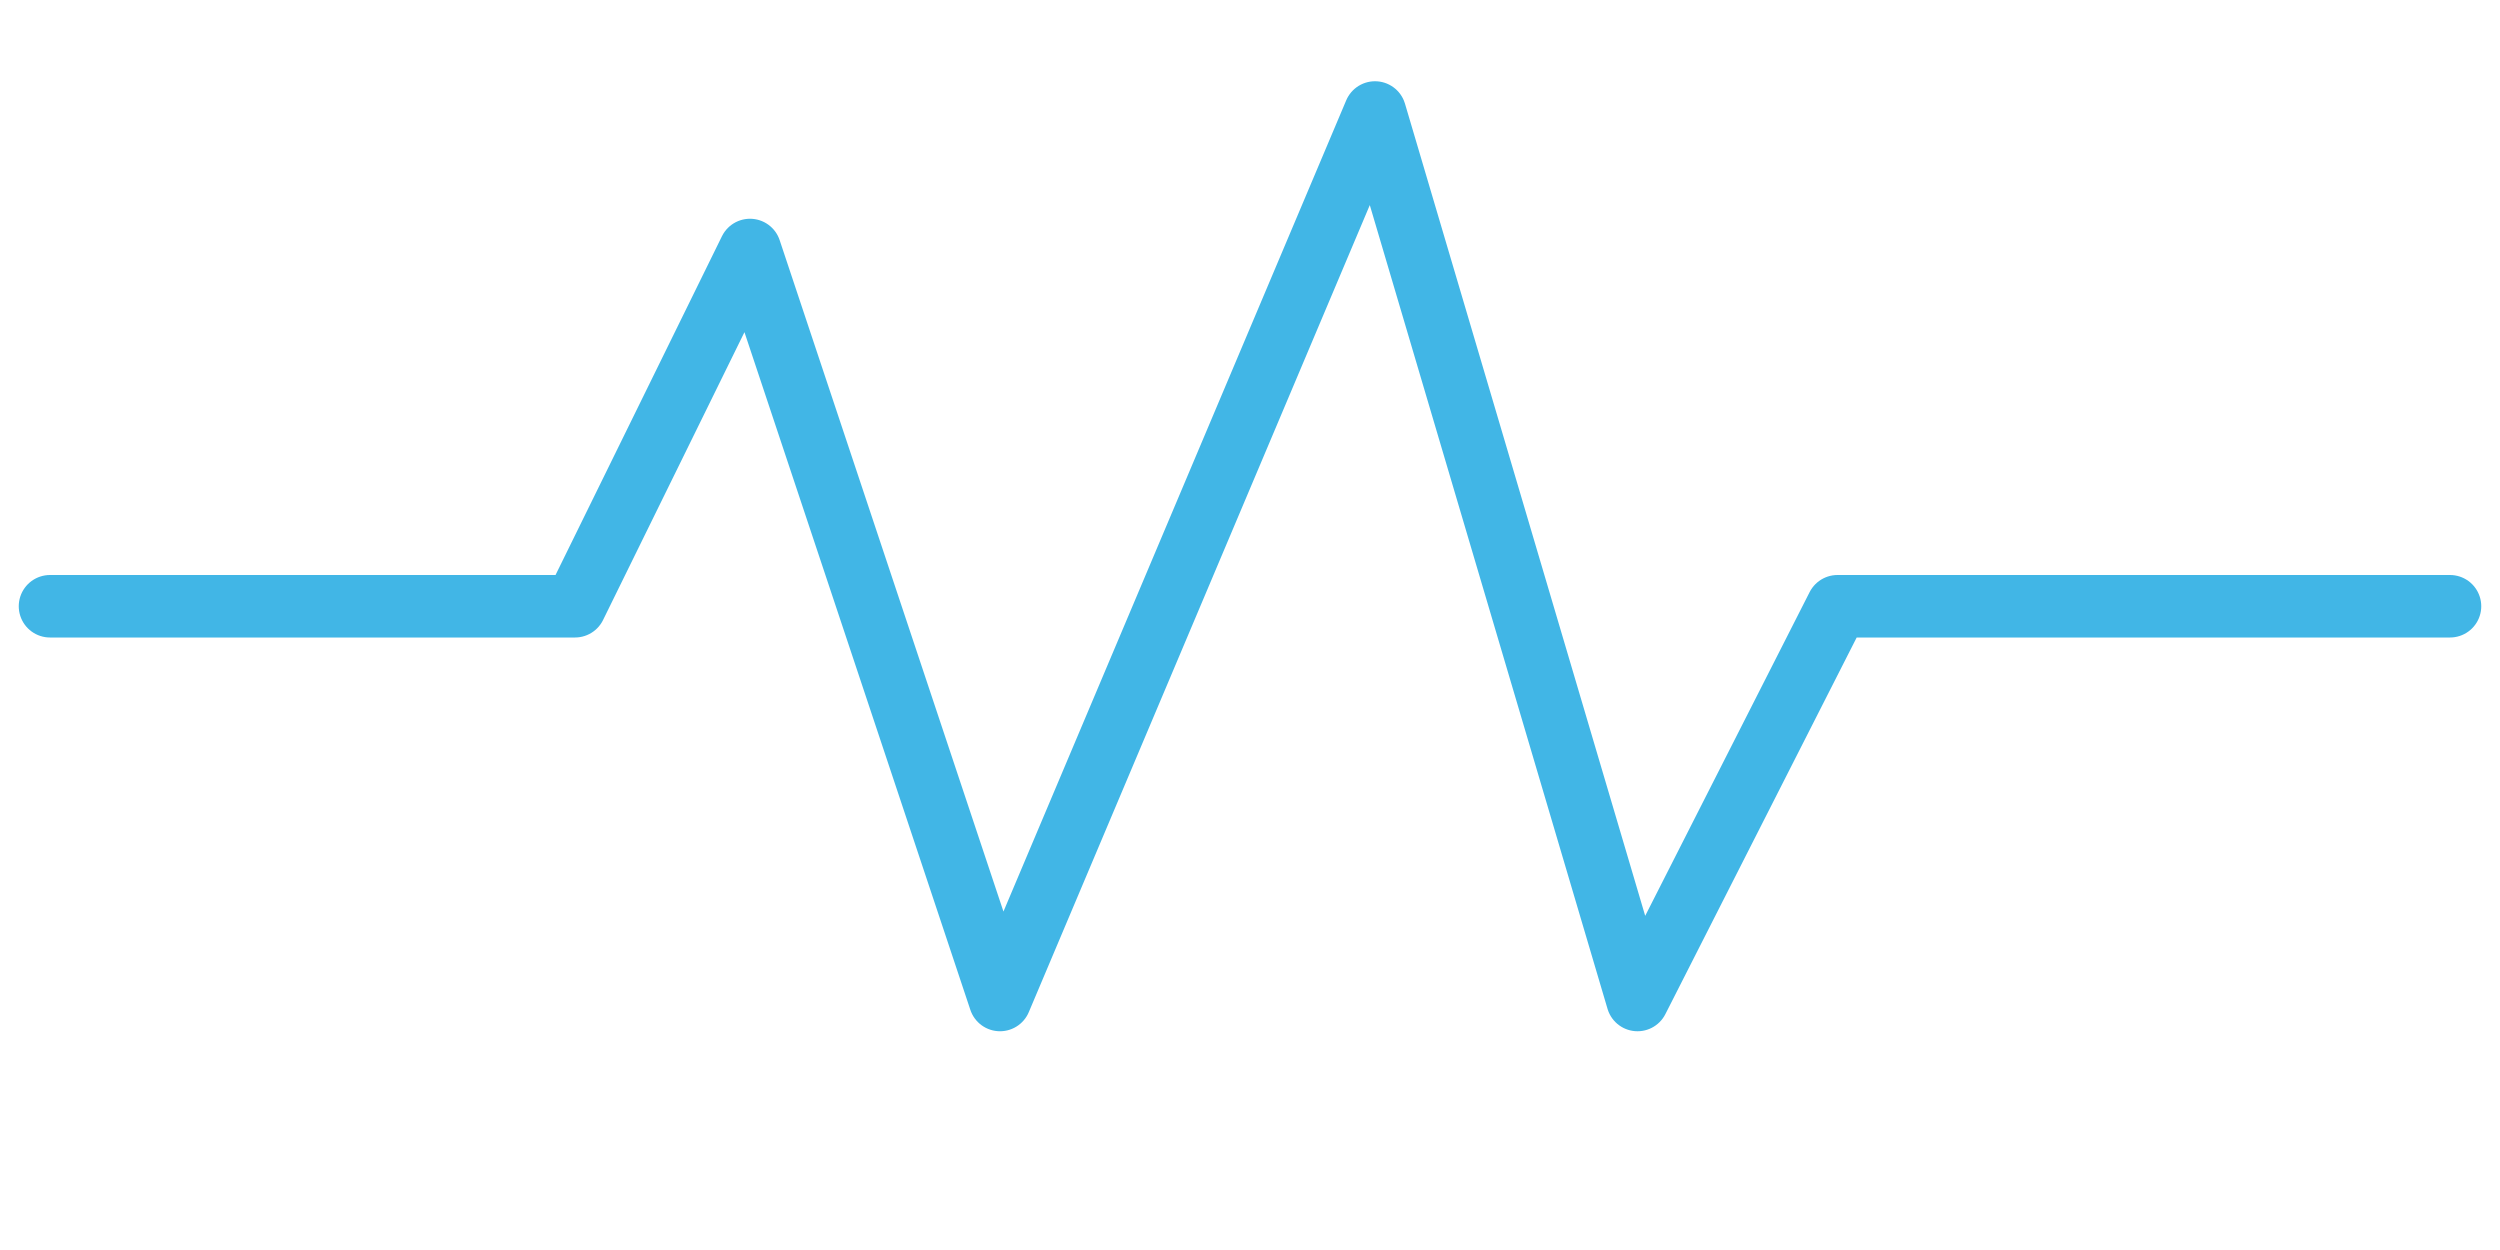 <svg width="100" height="50" viewBox="0 0 100 50" fill="none" xmlns="http://www.w3.org/2000/svg">
<path d="M2 24.25H23L30 10L40 40L55 4.5L65.5 40L73.5 24.25H98" stroke="#41B6E6" stroke-width="2.5" stroke-linecap="round" stroke-linejoin="round"/>
</svg>
